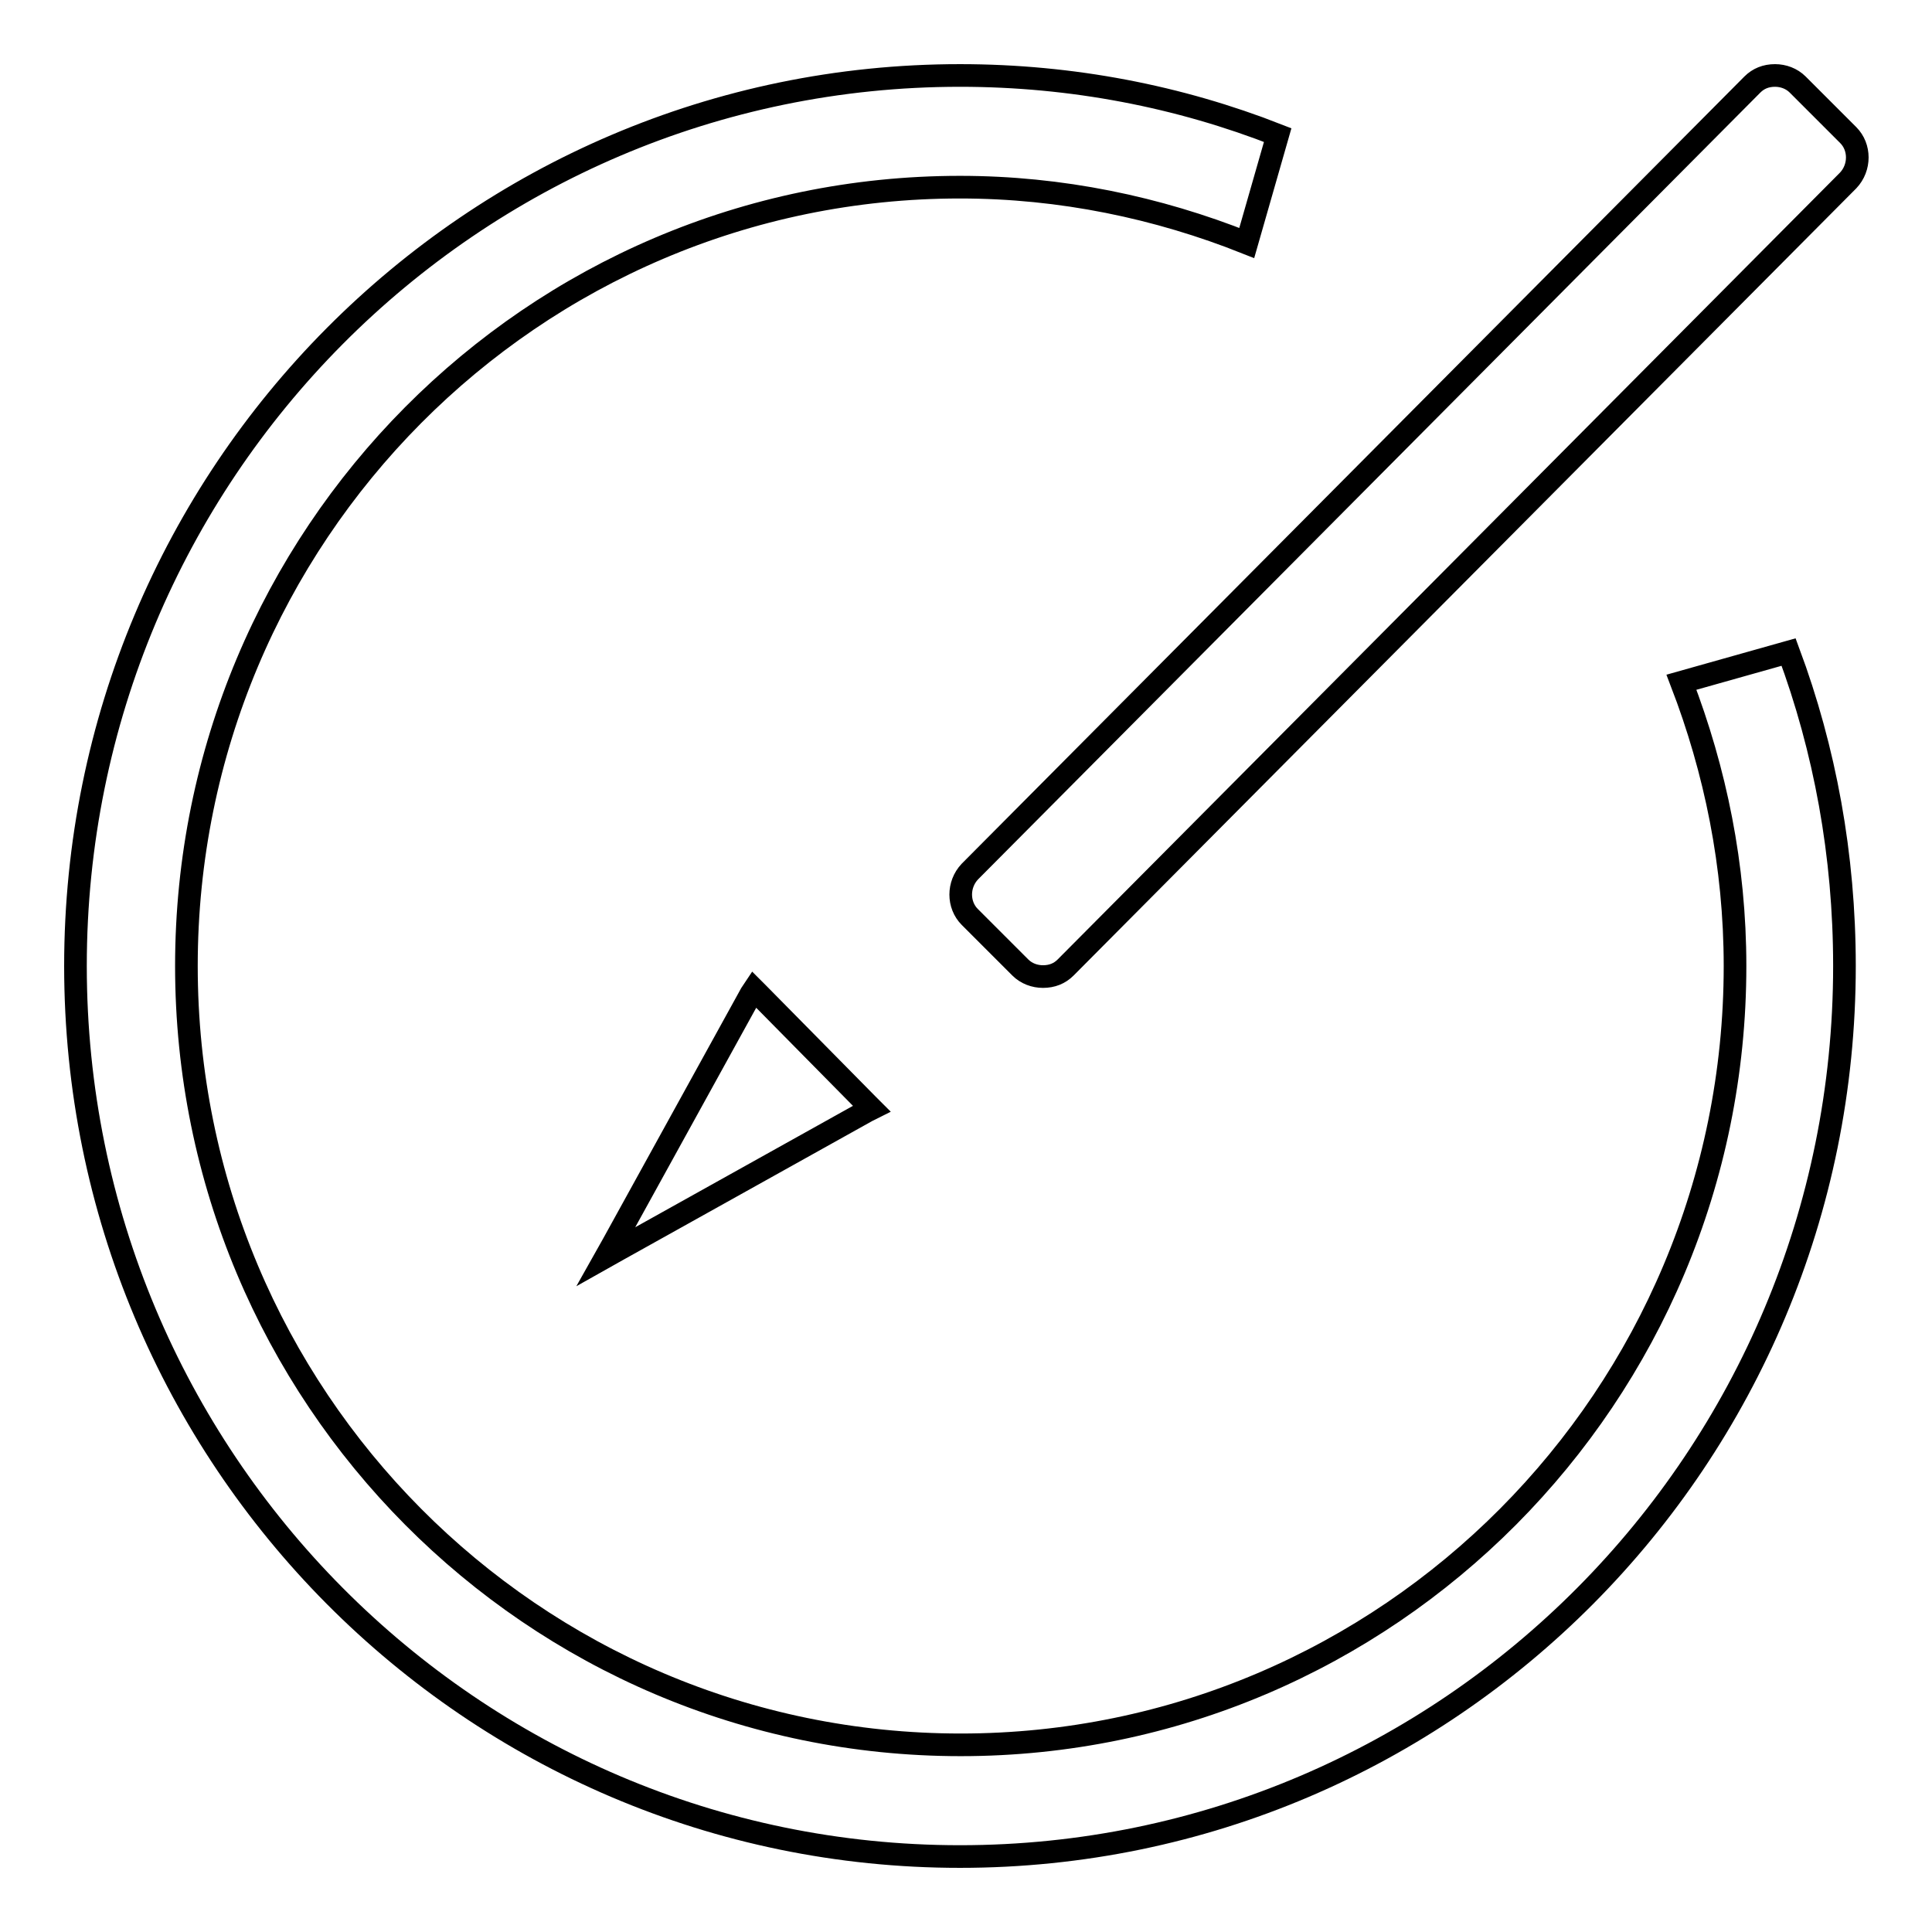 <?xml version="1.0" encoding="utf-8"?>
<!-- Svg Vector Icons : http://www.onlinewebfonts.com/icon -->
<!DOCTYPE svg PUBLIC "-//W3C//DTD SVG 1.1//EN" "http://www.w3.org/Graphics/SVG/1.1/DTD/svg11.dtd">
<svg version="1.1" xmlns="http://www.w3.org/2000/svg" xmlns:xlink="http://www.w3.org/1999/xlink" x="0px" y="0px" viewBox="0 0 256 256" enable-background="new 0 0 256 256" xml:space="preserve">
<g> <path stroke-width="3" fill-opacity="0" stroke="#000000"  d="M99.9,131.1l0.5,0.5l14.6,14.8l0.5,0.5l-0.6,0.3l-33,18.4l-1.6,0.9l0.9-1.6l18.3-33.2L99.9,131.1 L99.9,131.1z M244.4,128c0,65.2-52.5,118-117.2,118C62.5,246,10,193.2,10,128S62.5,10,127.2,10c14.9,0,29.1,2.8,42.1,7.9l-4.1,14.3 c-11.8-4.7-24.6-7.4-38-7.4C70.6,24.8,24.7,71,24.7,128c0,57,45.9,103.2,102.6,103.2c56.6,0,102.6-46.2,102.6-103.2 c0-13.3-2.6-25.9-7.1-37.6l14.2-4C241.8,99.3,244.4,113.3,244.4,128L244.4,128z M128.5,121.5c-1.6-1.6-1.6-4.3,0-6L232.2,11.2 c0.8-0.8,1.8-1.2,3-1.2c1.1,0,2.2,0.4,3,1.2l6.7,6.7c1.6,1.6,1.6,4.3,0,6L141.2,128.2c-0.8,0.8-1.8,1.2-3,1.2c-1.1,0-2.2-0.4-3-1.2 L128.5,121.5L128.5,121.5z"/></g>
</svg>